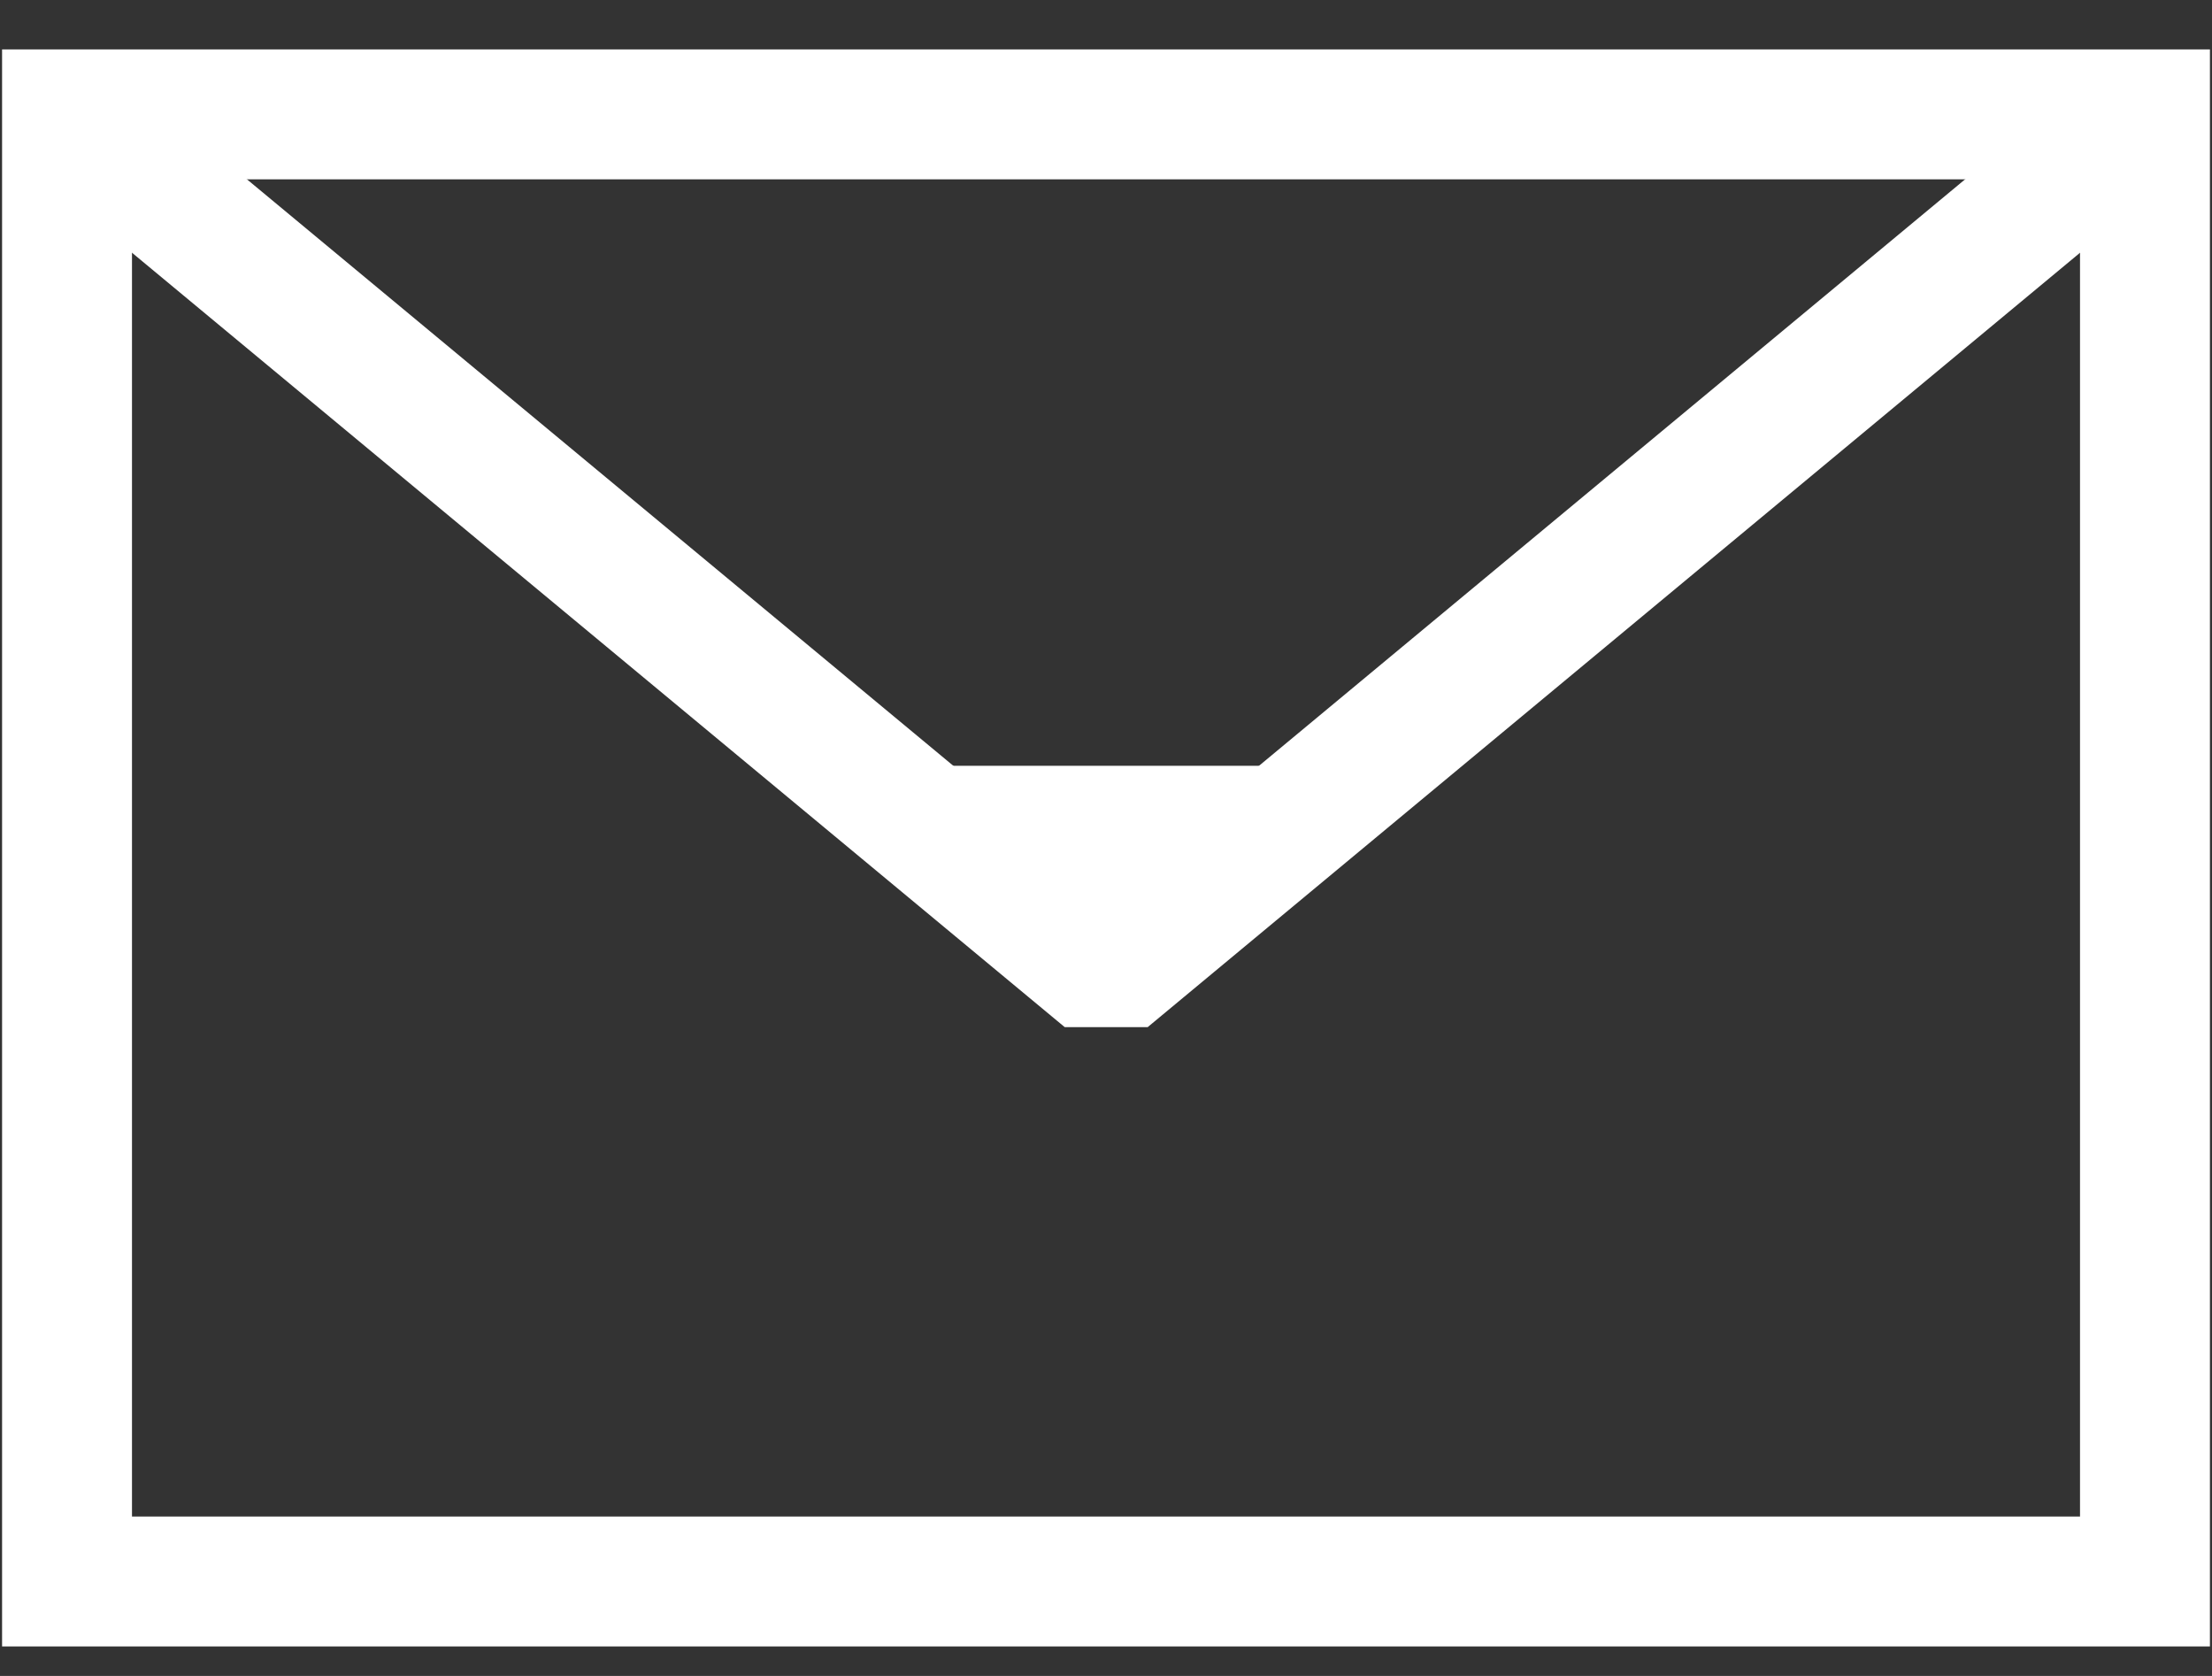 <svg xmlns="http://www.w3.org/2000/svg" width="33" height="25" fill="none"><rect width="100%" height="100%" fill="#333333" stroke="none"/><path stroke="#fff" stroke-miterlimit="10" stroke-width="1.938" d="M32 1.706H1v21.885h31z"/><path stroke="#fff" stroke-linejoin="bevel" stroke-miterlimit="10" stroke-width="1.938" d="m1 1.706 15.503 12.87L32 1.706"/><path fill="#fff" d="m15.525 14.338-2.865-2.915h7.673l-2.865 2.915c-.514.533-1.416.533-1.943 0"/></svg>